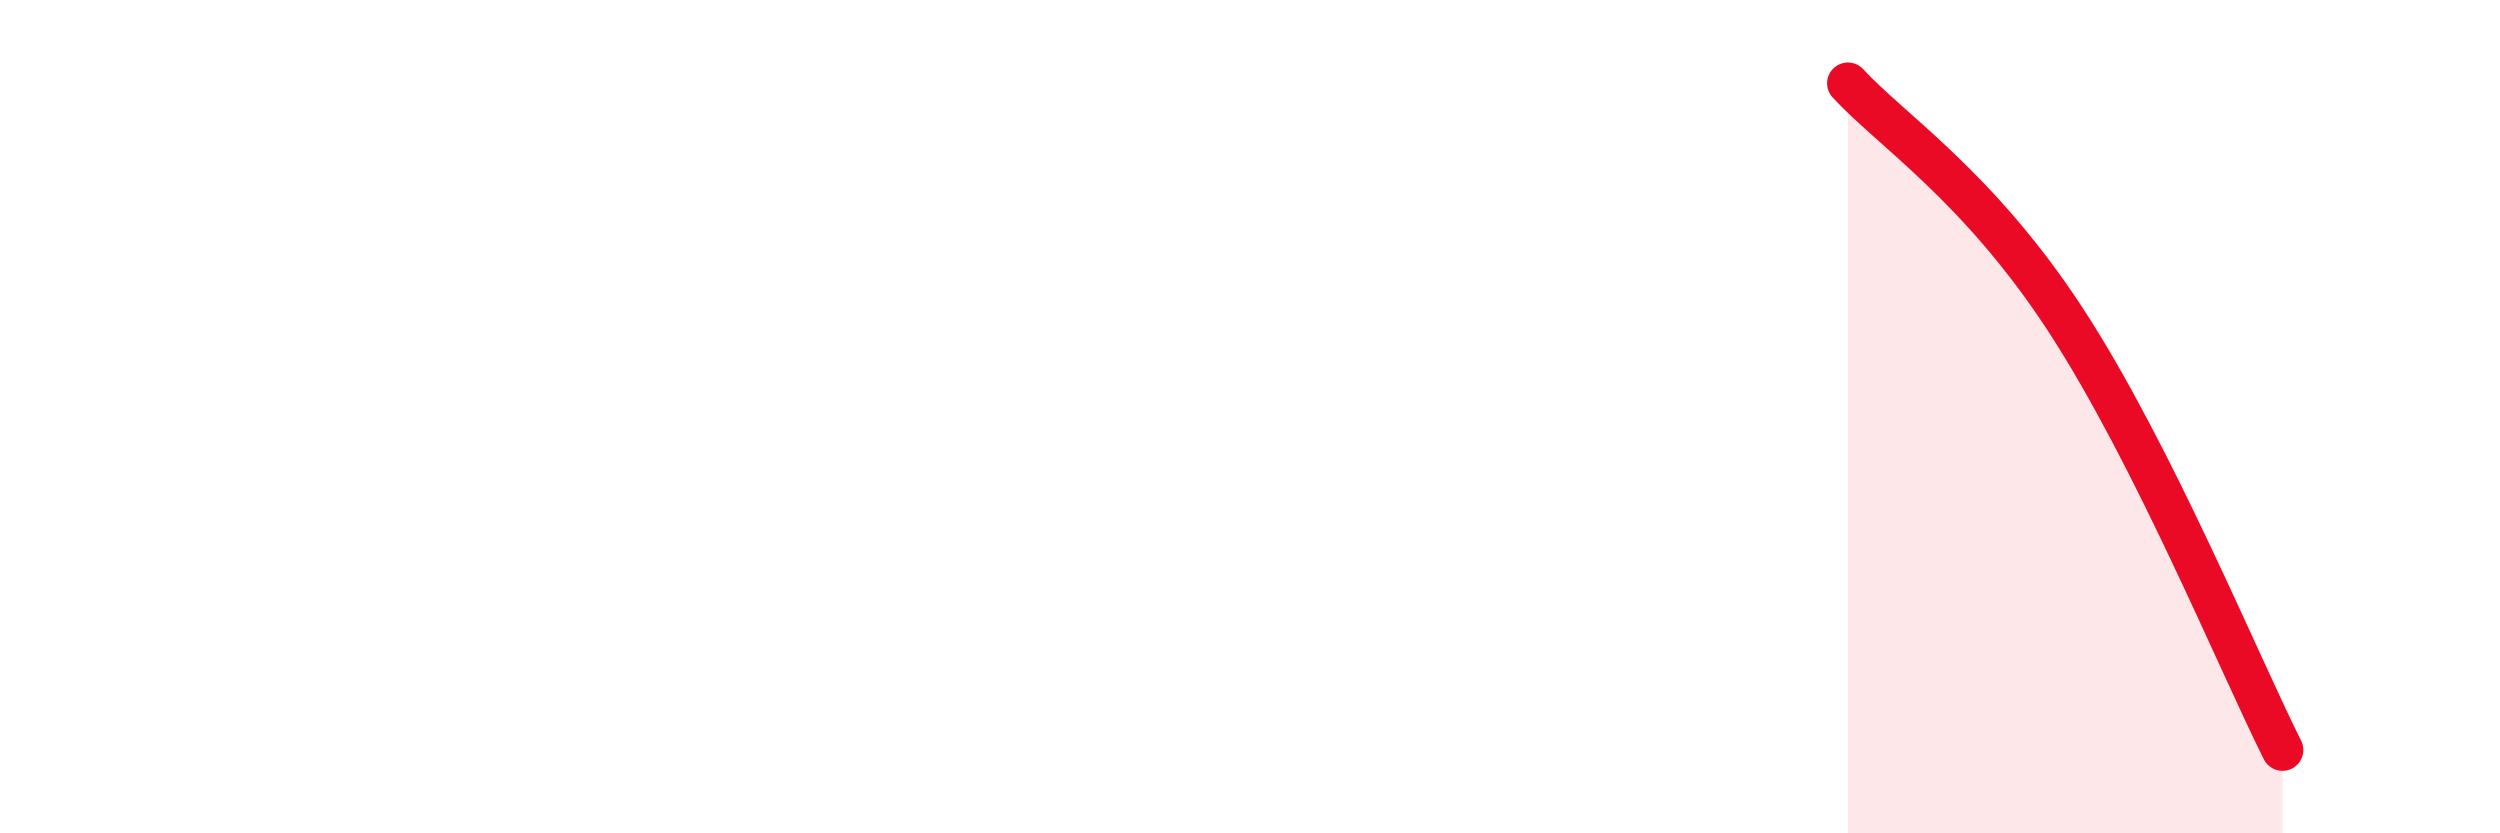
    <svg width="60" height="20" viewBox="0 0 60 20" xmlns="http://www.w3.org/2000/svg">
      <path
        d="M 44.35,2 C 45.39,3.13 47.48,4.47 49.57,7.67 C 51.66,10.87 53.74,15.93 54.78,18L54.78 20L44.35 20Z"
        fill="#EB0A25"
        opacity="0.1"
        stroke-linecap="round"
        stroke-linejoin="round"
      />
      <path
        d="M 44.35,2 C 45.39,3.13 47.48,4.47 49.57,7.67 C 51.66,10.87 53.74,15.93 54.78,18"
        stroke="#EB0A25"
        stroke-width="1"
        fill="none"
        stroke-linecap="round"
        stroke-linejoin="round"
      />
    </svg>
  